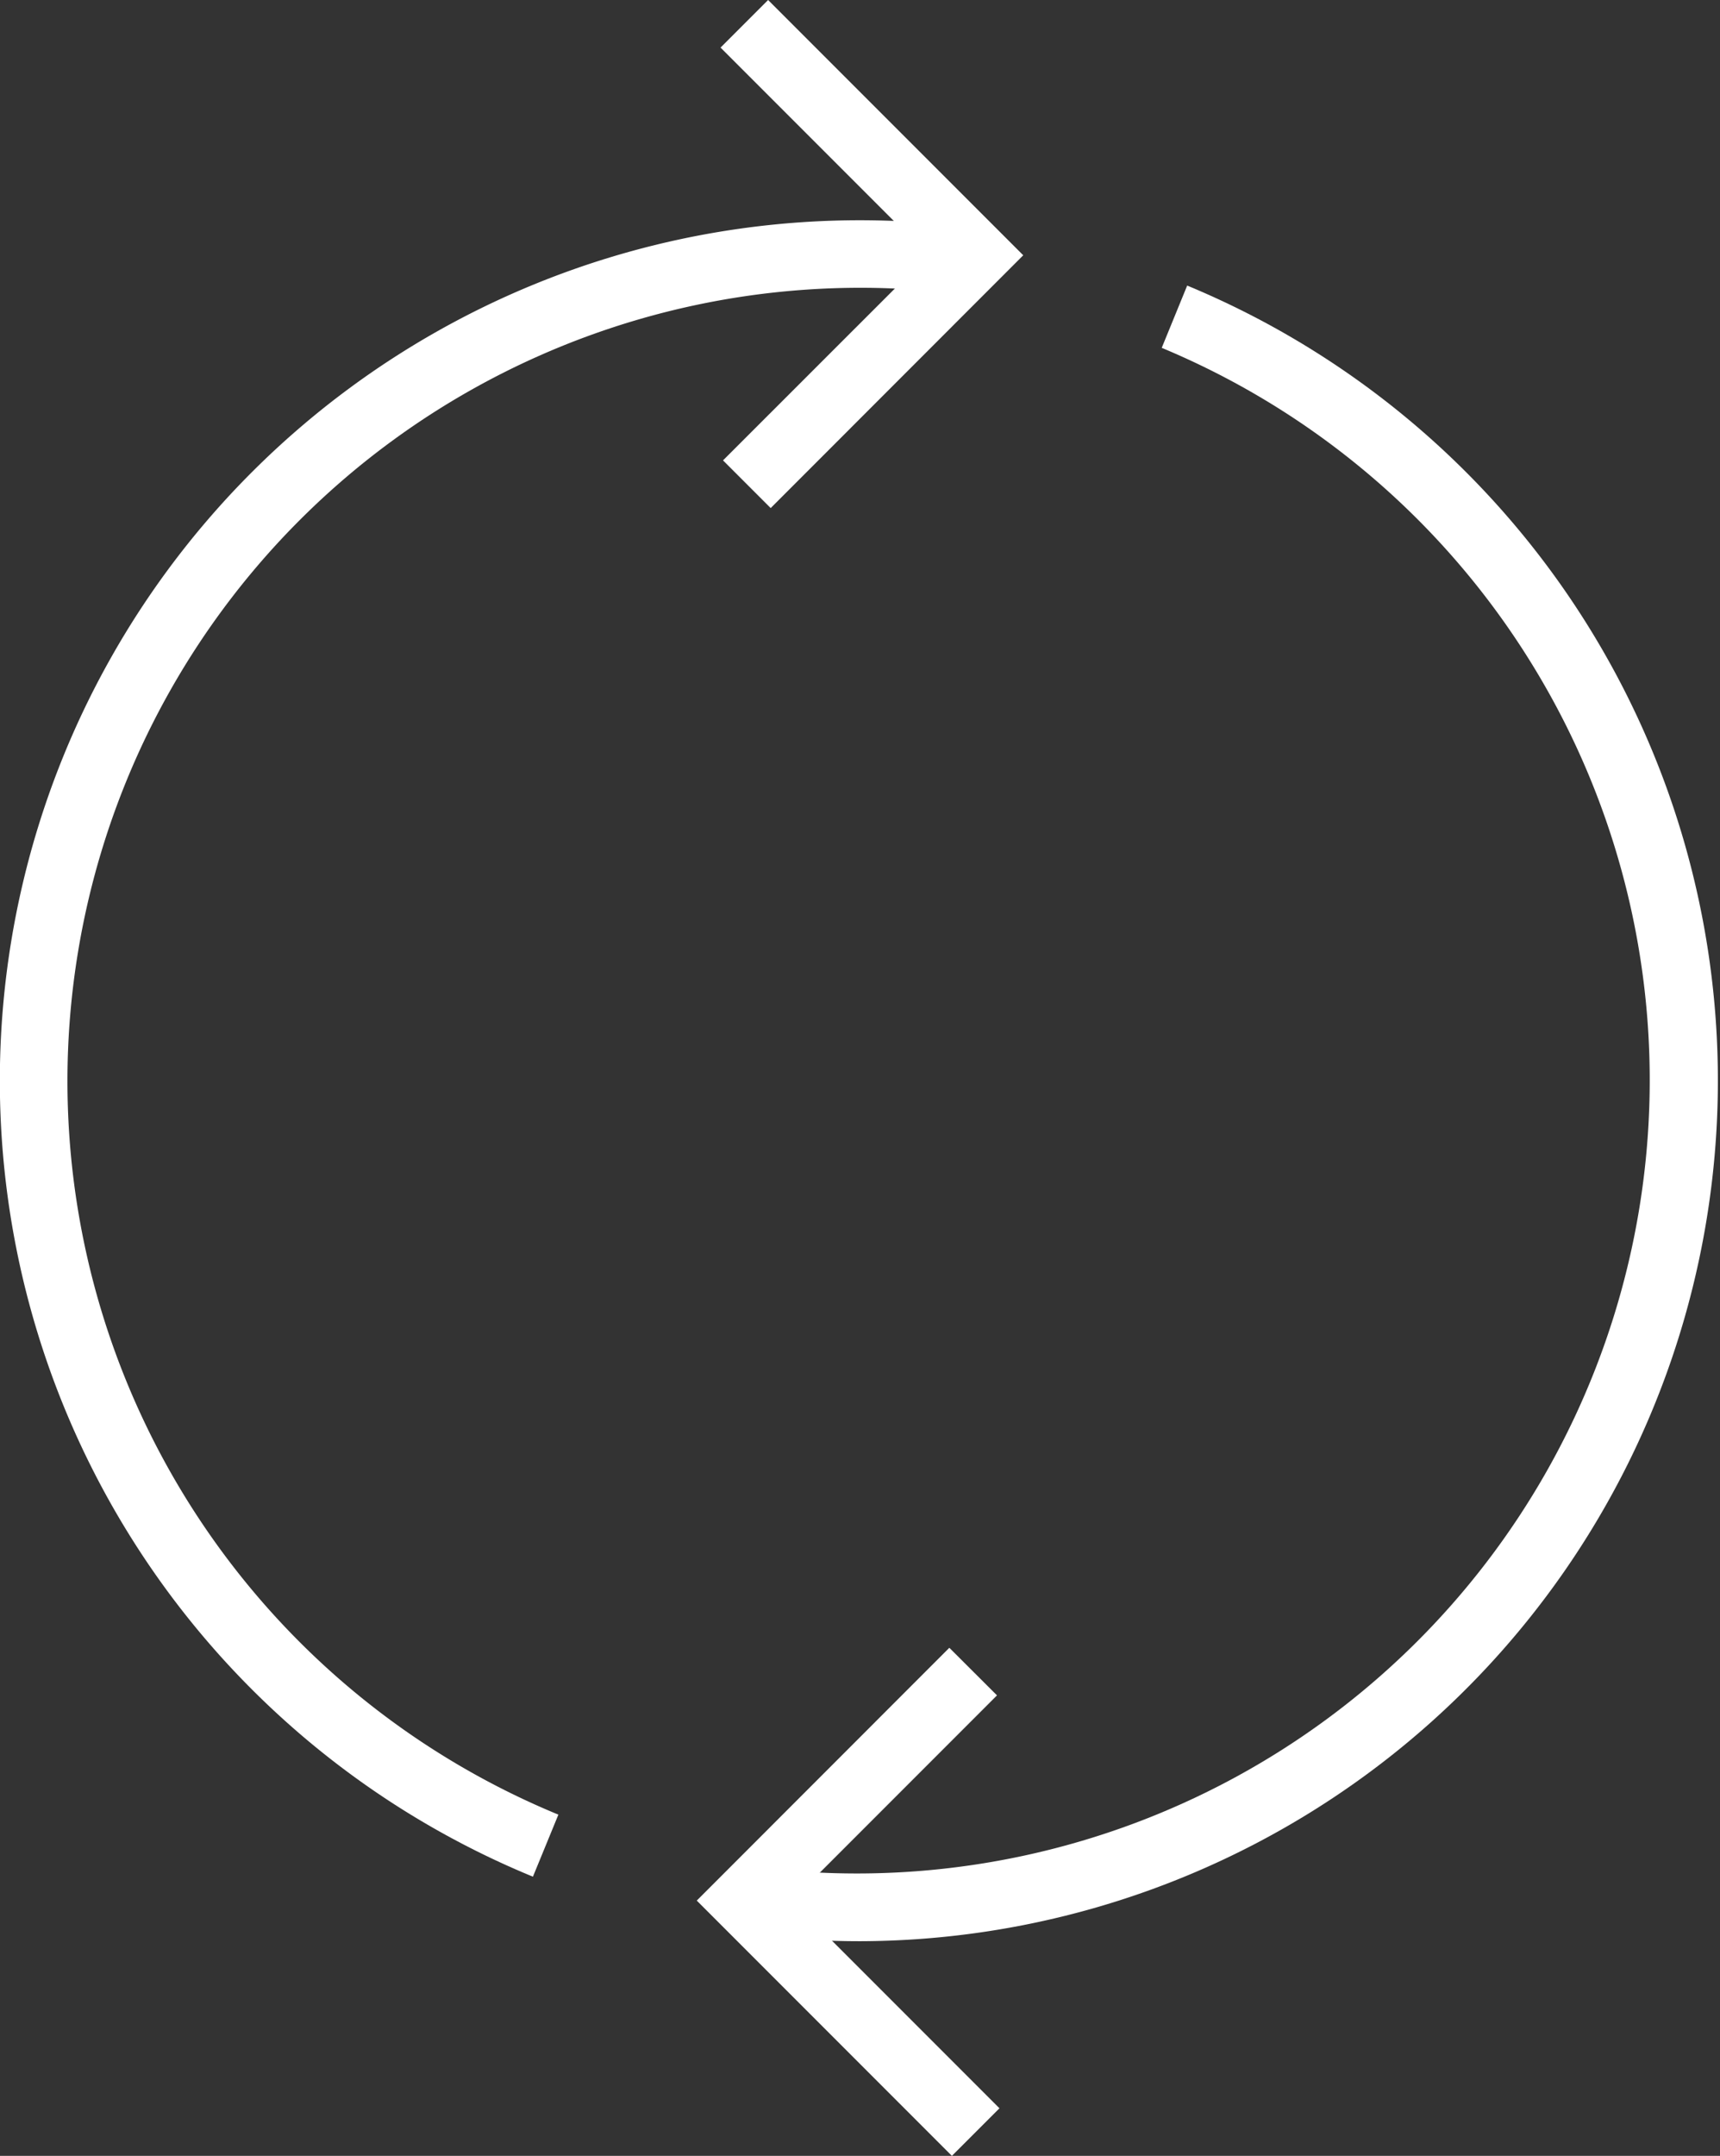 <svg xmlns="http://www.w3.org/2000/svg" viewBox="0 0 153.37 192.13"><rect x="0" y="0" width="153.37" height="192.13" fill="#333333" stroke="none"/><defs><style>.cls-1{fill:#fff;}</style></defs><g id="Ebene_2" data-name="Ebene 2"><g id="Ebene_2-2" data-name="Ebene 2"><polygon class="cls-1" points="68.72 45.28 64.47 41.03 82.76 22.75 64.25 4.24 68.49 0 91.24 22.75 68.72 45.28"/><path class="cls-1" d="M47.52,167.25A76.69,76.69,0,0,1,82.23,19.83l-.44,6a70.7,70.7,0,0,0-32,135.89Z"/><path class="cls-1" d="M76.72,173c-1.85,0-3.71-.06-5.57-.2l.44-6A70.7,70.7,0,0,0,103.59,31l2.27-5.55A76.7,76.7,0,0,1,76.72,173Z"/><polygon class="cls-1" points="84.88 192.13 62.13 169.38 84.65 146.85 88.9 151.09 70.61 169.38 89.12 187.89 84.88 192.13"/><polygon class="cls-1" points="71.37 166.85 71.86 168.02 71.86 171.12 69.28 170.98 69.28 168.28 71.37 166.85"/><polygon class="cls-1" points="83.03 19.67 81.2 21.39 82.01 25.95 84.81 22.64 83.03 19.67"/></g></g></svg>